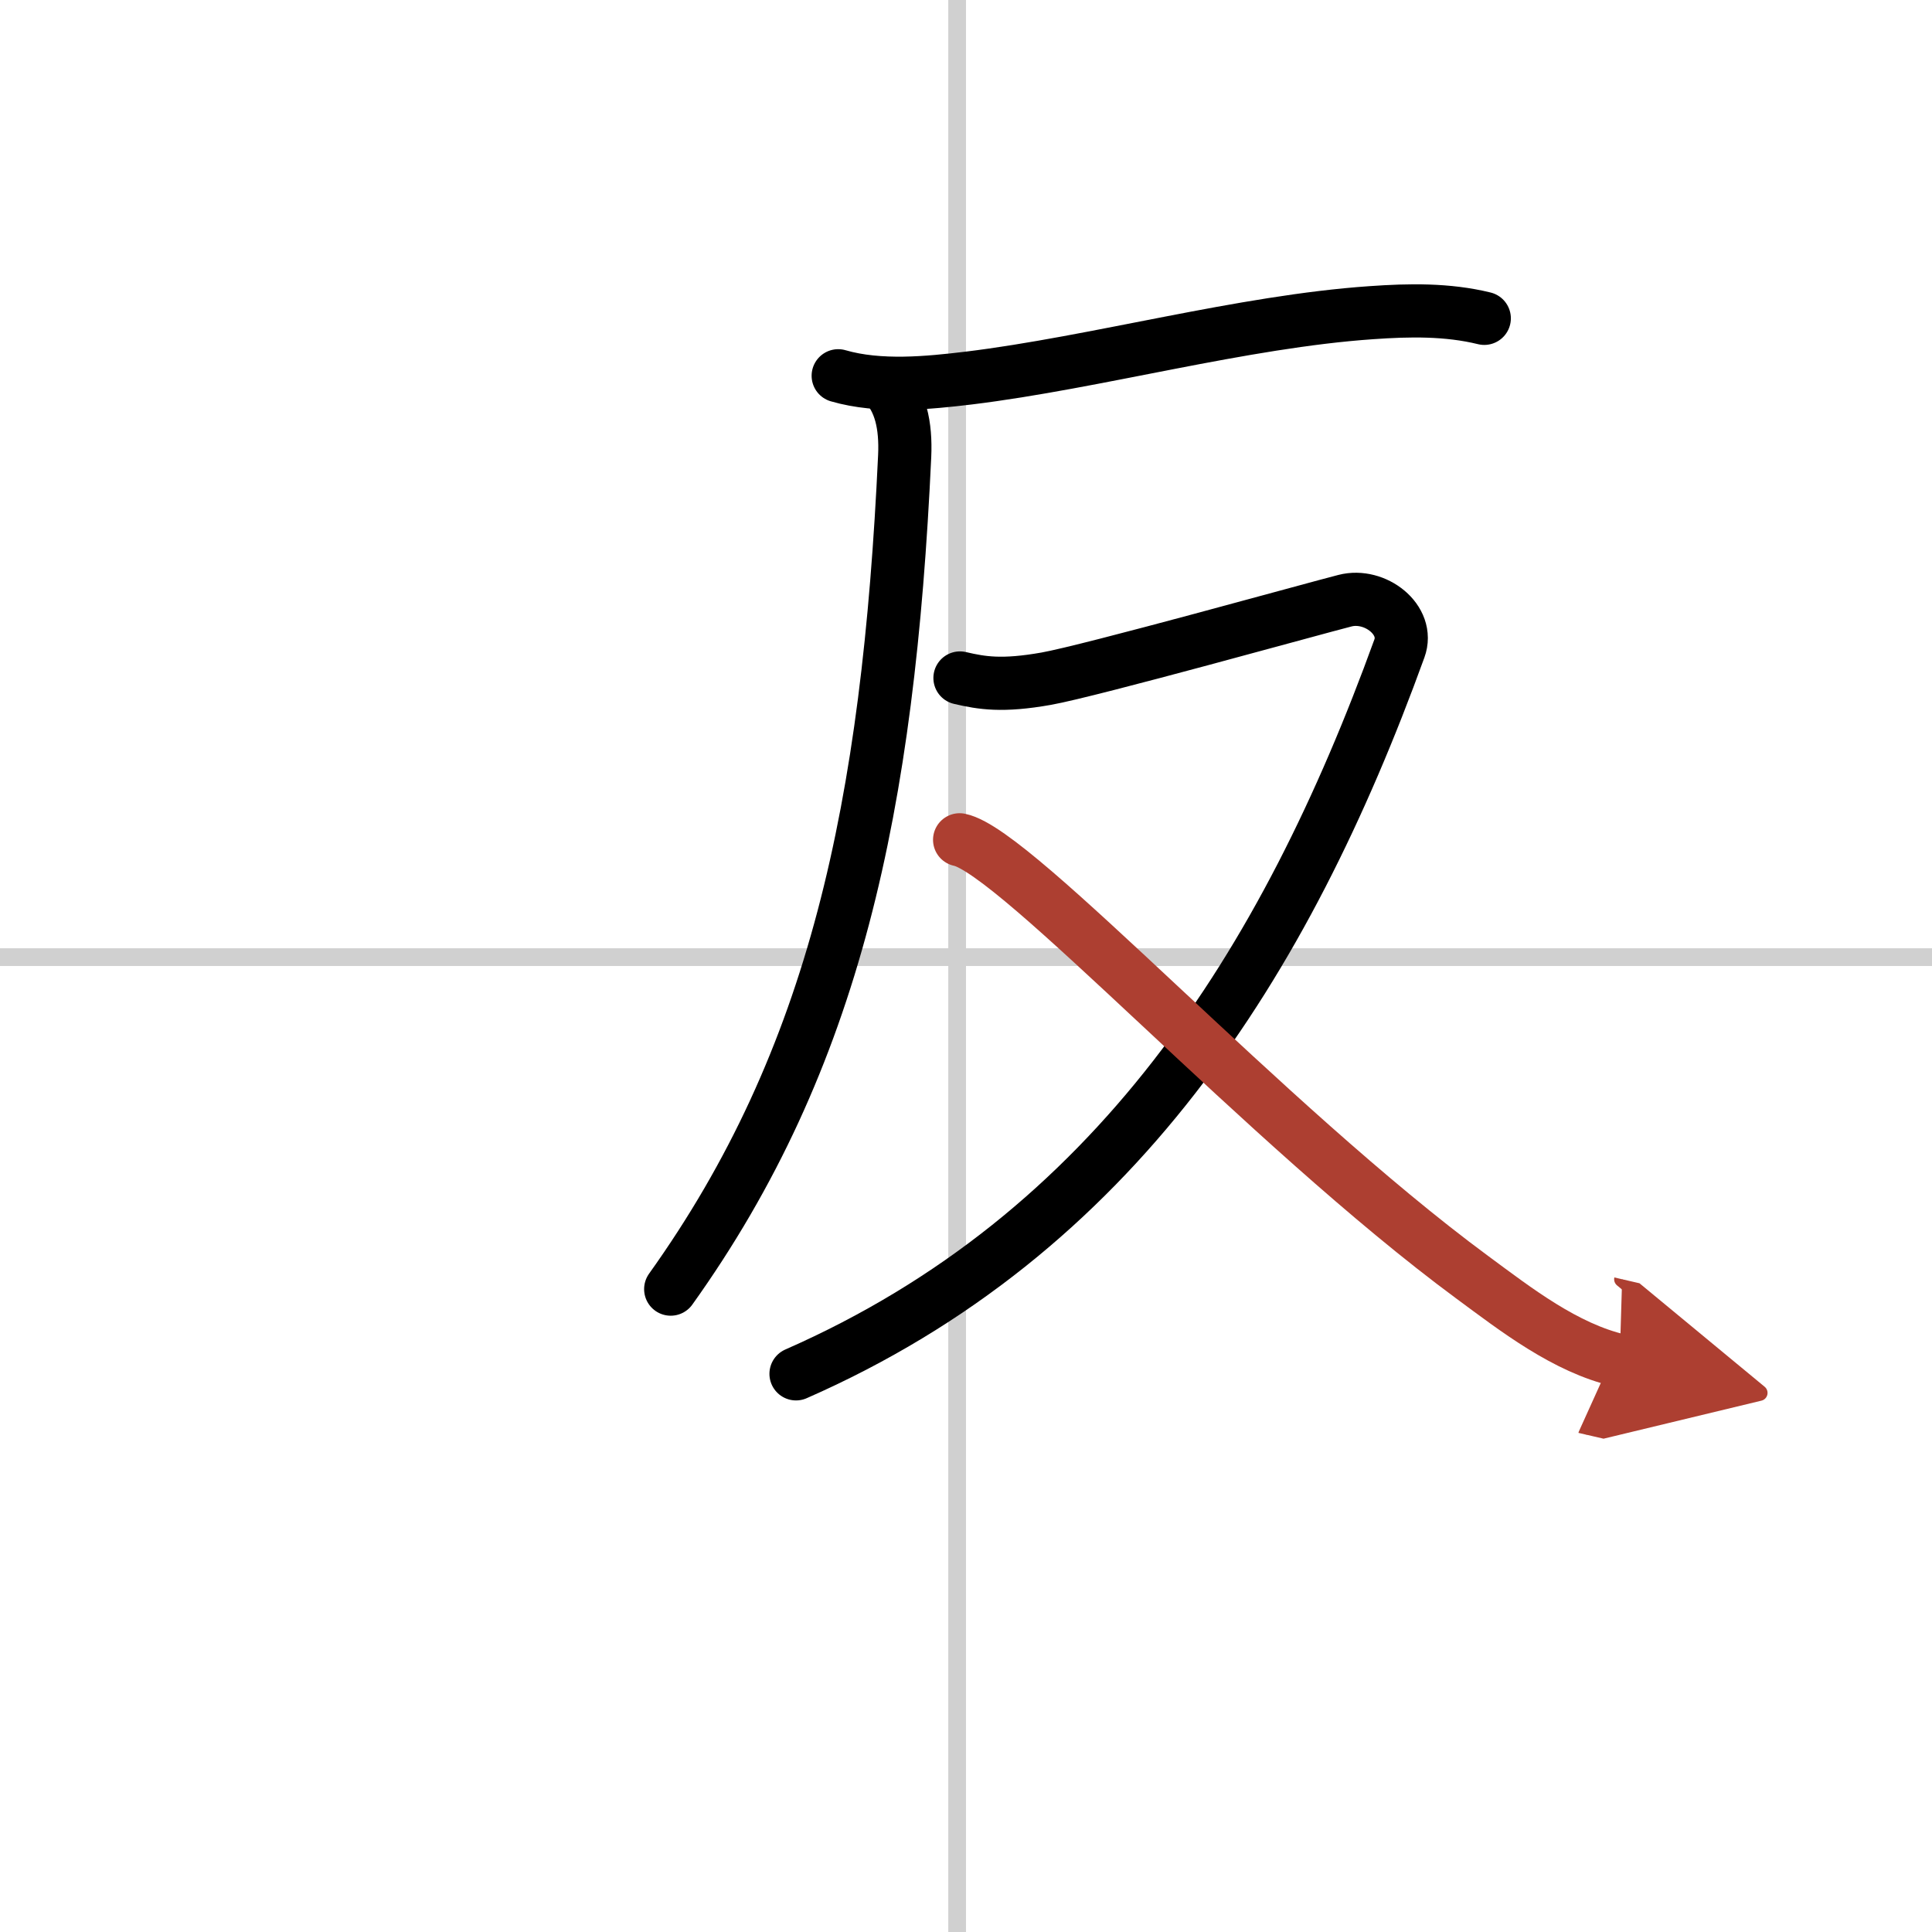 <svg width="400" height="400" viewBox="0 0 109 109" xmlns="http://www.w3.org/2000/svg"><defs><marker id="a" markerWidth="4" orient="auto" refX="1" refY="5" viewBox="0 0 10 10"><polyline points="0 0 10 5 0 10 1 5" fill="#ad3f31" stroke="#ad3f31"/></marker></defs><g fill="none" stroke="#000" stroke-linecap="round" stroke-linejoin="round" stroke-width="3"><rect width="100%" height="100%" fill="#fff" stroke="#fff"/><line x1="54" x2="54" y2="109" stroke="#d0d0d0" stroke-width="1"/><line x2="109" y1="54" y2="54" stroke="#d0d0d0" stroke-width="1"/><path d="m47.29 21.2c2.34 0.68 5.1 0.4 7.36 0.13 7.2-0.88 15.44-3.19 22.73-3.69 2.12-0.15 4.28-0.19 6.36 0.32"/><path d="m49.86 21.63c0.94 0.94 1.26 2.36 1.18 4.1-0.92 19.77-3.92 34.02-13.2 47"/><path d="m54.16 38.25c1.24 0.29 2.39 0.48 4.87 0.04s15.15-3.97 16.85-4.4c1.7-0.44 3.66 1.09 3.07 2.7-6.45 17.79-16.07 33.03-34.04 40.92"/><path d="m54.14 47.38c3.21 0.65 17.21 16.04 28.92 24.68 2.48 1.83 5.25 3.99 8.32 4.7" marker-end="url(#a)" stroke="#ad3f31"/></g></svg>
